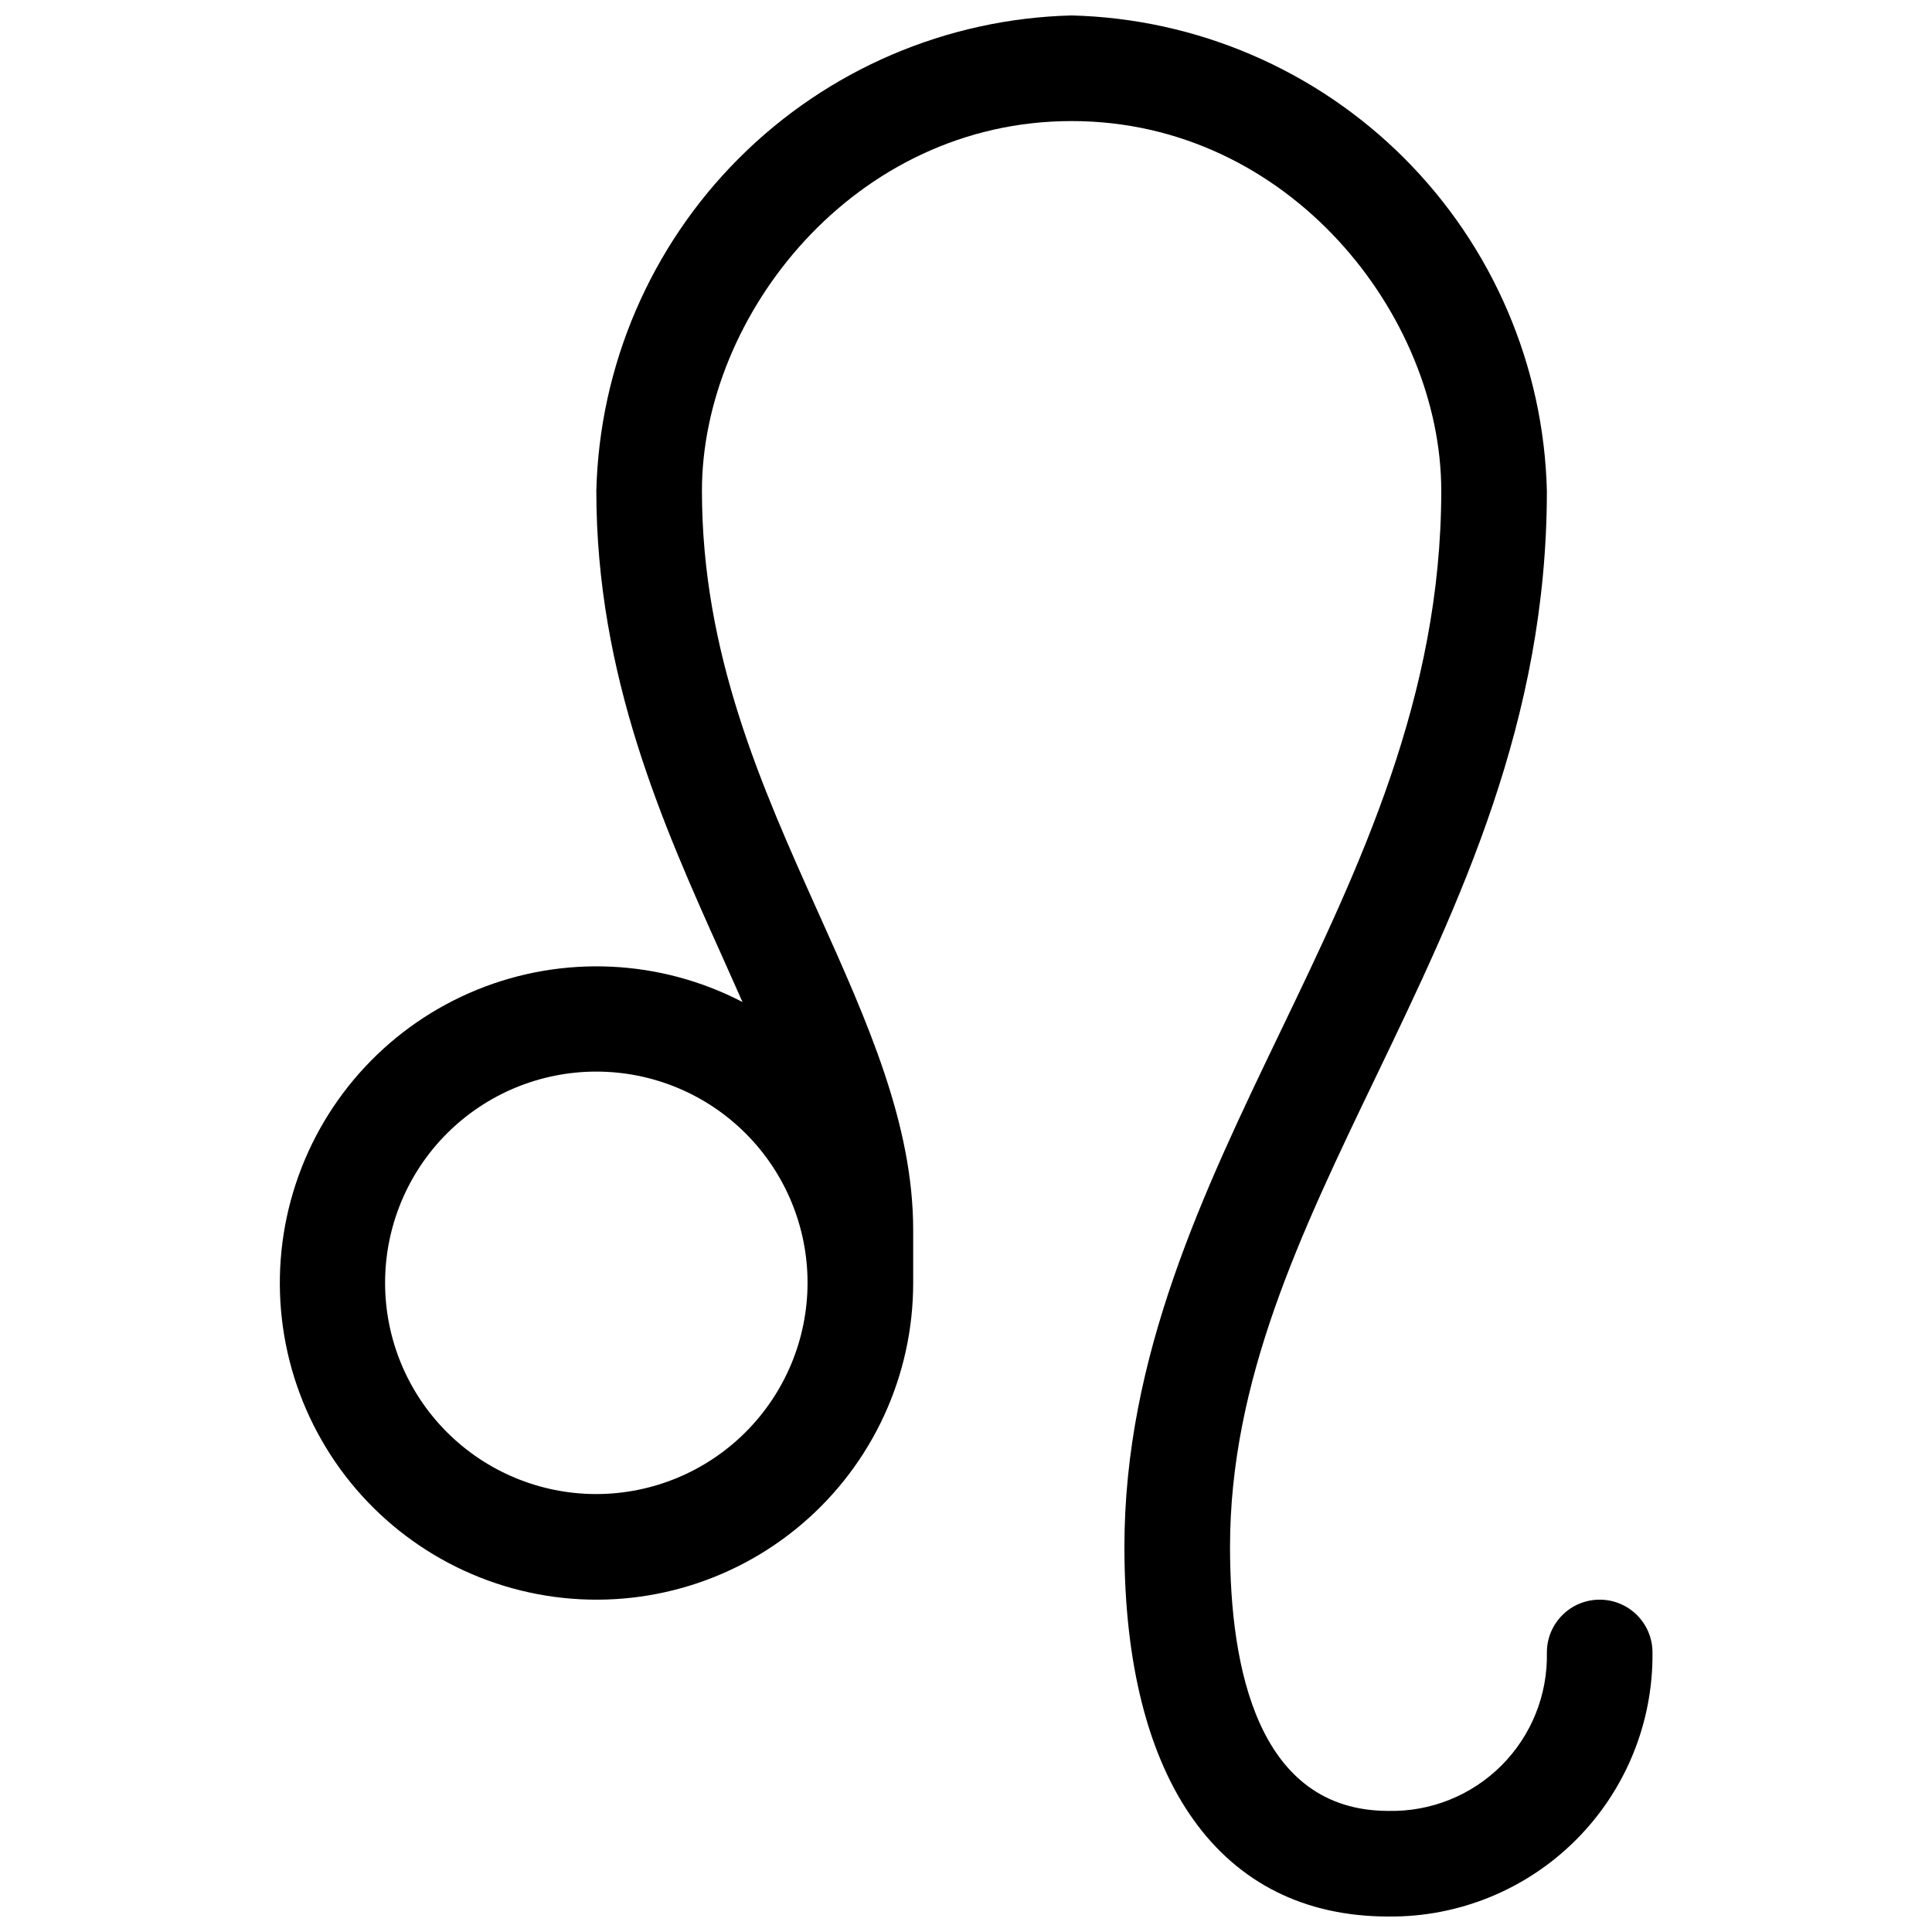 <?xml version="1.0" encoding="UTF-8"?>
<!-- Uploaded to: ICON Repo, www.iconrepo.com, Generator: ICON Repo Mixer Tools -->
<svg width="800px" height="800px" version="1.1" viewBox="144 144 512 512" xmlns="http://www.w3.org/2000/svg">
 <defs>
  <clipPath id="a">
   <path d="m218 148.09h364v503.81h-364z"/>
  </clipPath>
 </defs>
 <g clip-path="url(#a)">
  <path d="m567.93 567.93c-7.727 0-13.992 6.266-13.992 13.996 0.238 11.207-4.109 22.023-12.035 29.949-7.926 7.926-18.742 12.273-29.949 12.035-34.699 0-41.984-38.051-41.984-69.973 0-44.156 18.699-83.07 38.504-124.26 22.348-46.508 45.465-94.598 45.465-155.63-0.836-33.141-14.375-64.695-37.816-88.137s-54.996-36.98-88.137-37.816c-33.141 0.836-64.695 14.375-88.137 37.816-23.441 23.441-36.98 54.996-37.816 88.137 0 49.227 17.77 88.758 33.449 123.63 1.816 4.043 3.57 7.977 5.285 11.859l-0.004 0.004c-21.82-11.336-47.52-12.531-70.297-3.266-22.781 9.262-40.352 28.051-48.066 51.402-7.719 23.348-4.805 48.906 7.969 69.922 12.77 21.016 34.117 35.367 58.398 39.27s49.051-3.043 67.762-18.996c18.715-15.957 29.488-39.316 29.473-63.91v-13.992c0-28.164-12.141-55.172-24.992-83.762-15.234-33.895-30.988-68.941-30.988-112.16 0-46.336 40.23-97.965 97.965-97.965s97.961 51.629 97.961 97.965c0 54.656-21.707 99.828-42.703 143.5-20.285 42.207-41.262 85.855-41.262 136.39 0 62.254 25.5 97.961 69.973 97.961 18.613 0.184 36.516-7.129 49.68-20.293 13.16-13.16 20.477-31.066 20.293-49.68 0-7.731-6.266-13.996-13.996-13.996zm-265.9-27.988c-14.848 0-29.086-5.898-39.582-16.395-10.5-10.5-16.395-24.738-16.395-39.586 0-14.844 5.894-29.082 16.395-39.582 10.496-10.496 24.734-16.395 39.582-16.395s29.086 5.898 39.582 16.395c10.5 10.5 16.398 24.738 16.398 39.582-0.016 14.844-5.922 29.074-16.414 39.566-10.496 10.496-24.723 16.398-39.566 16.414z"/>
 </g>
</svg>